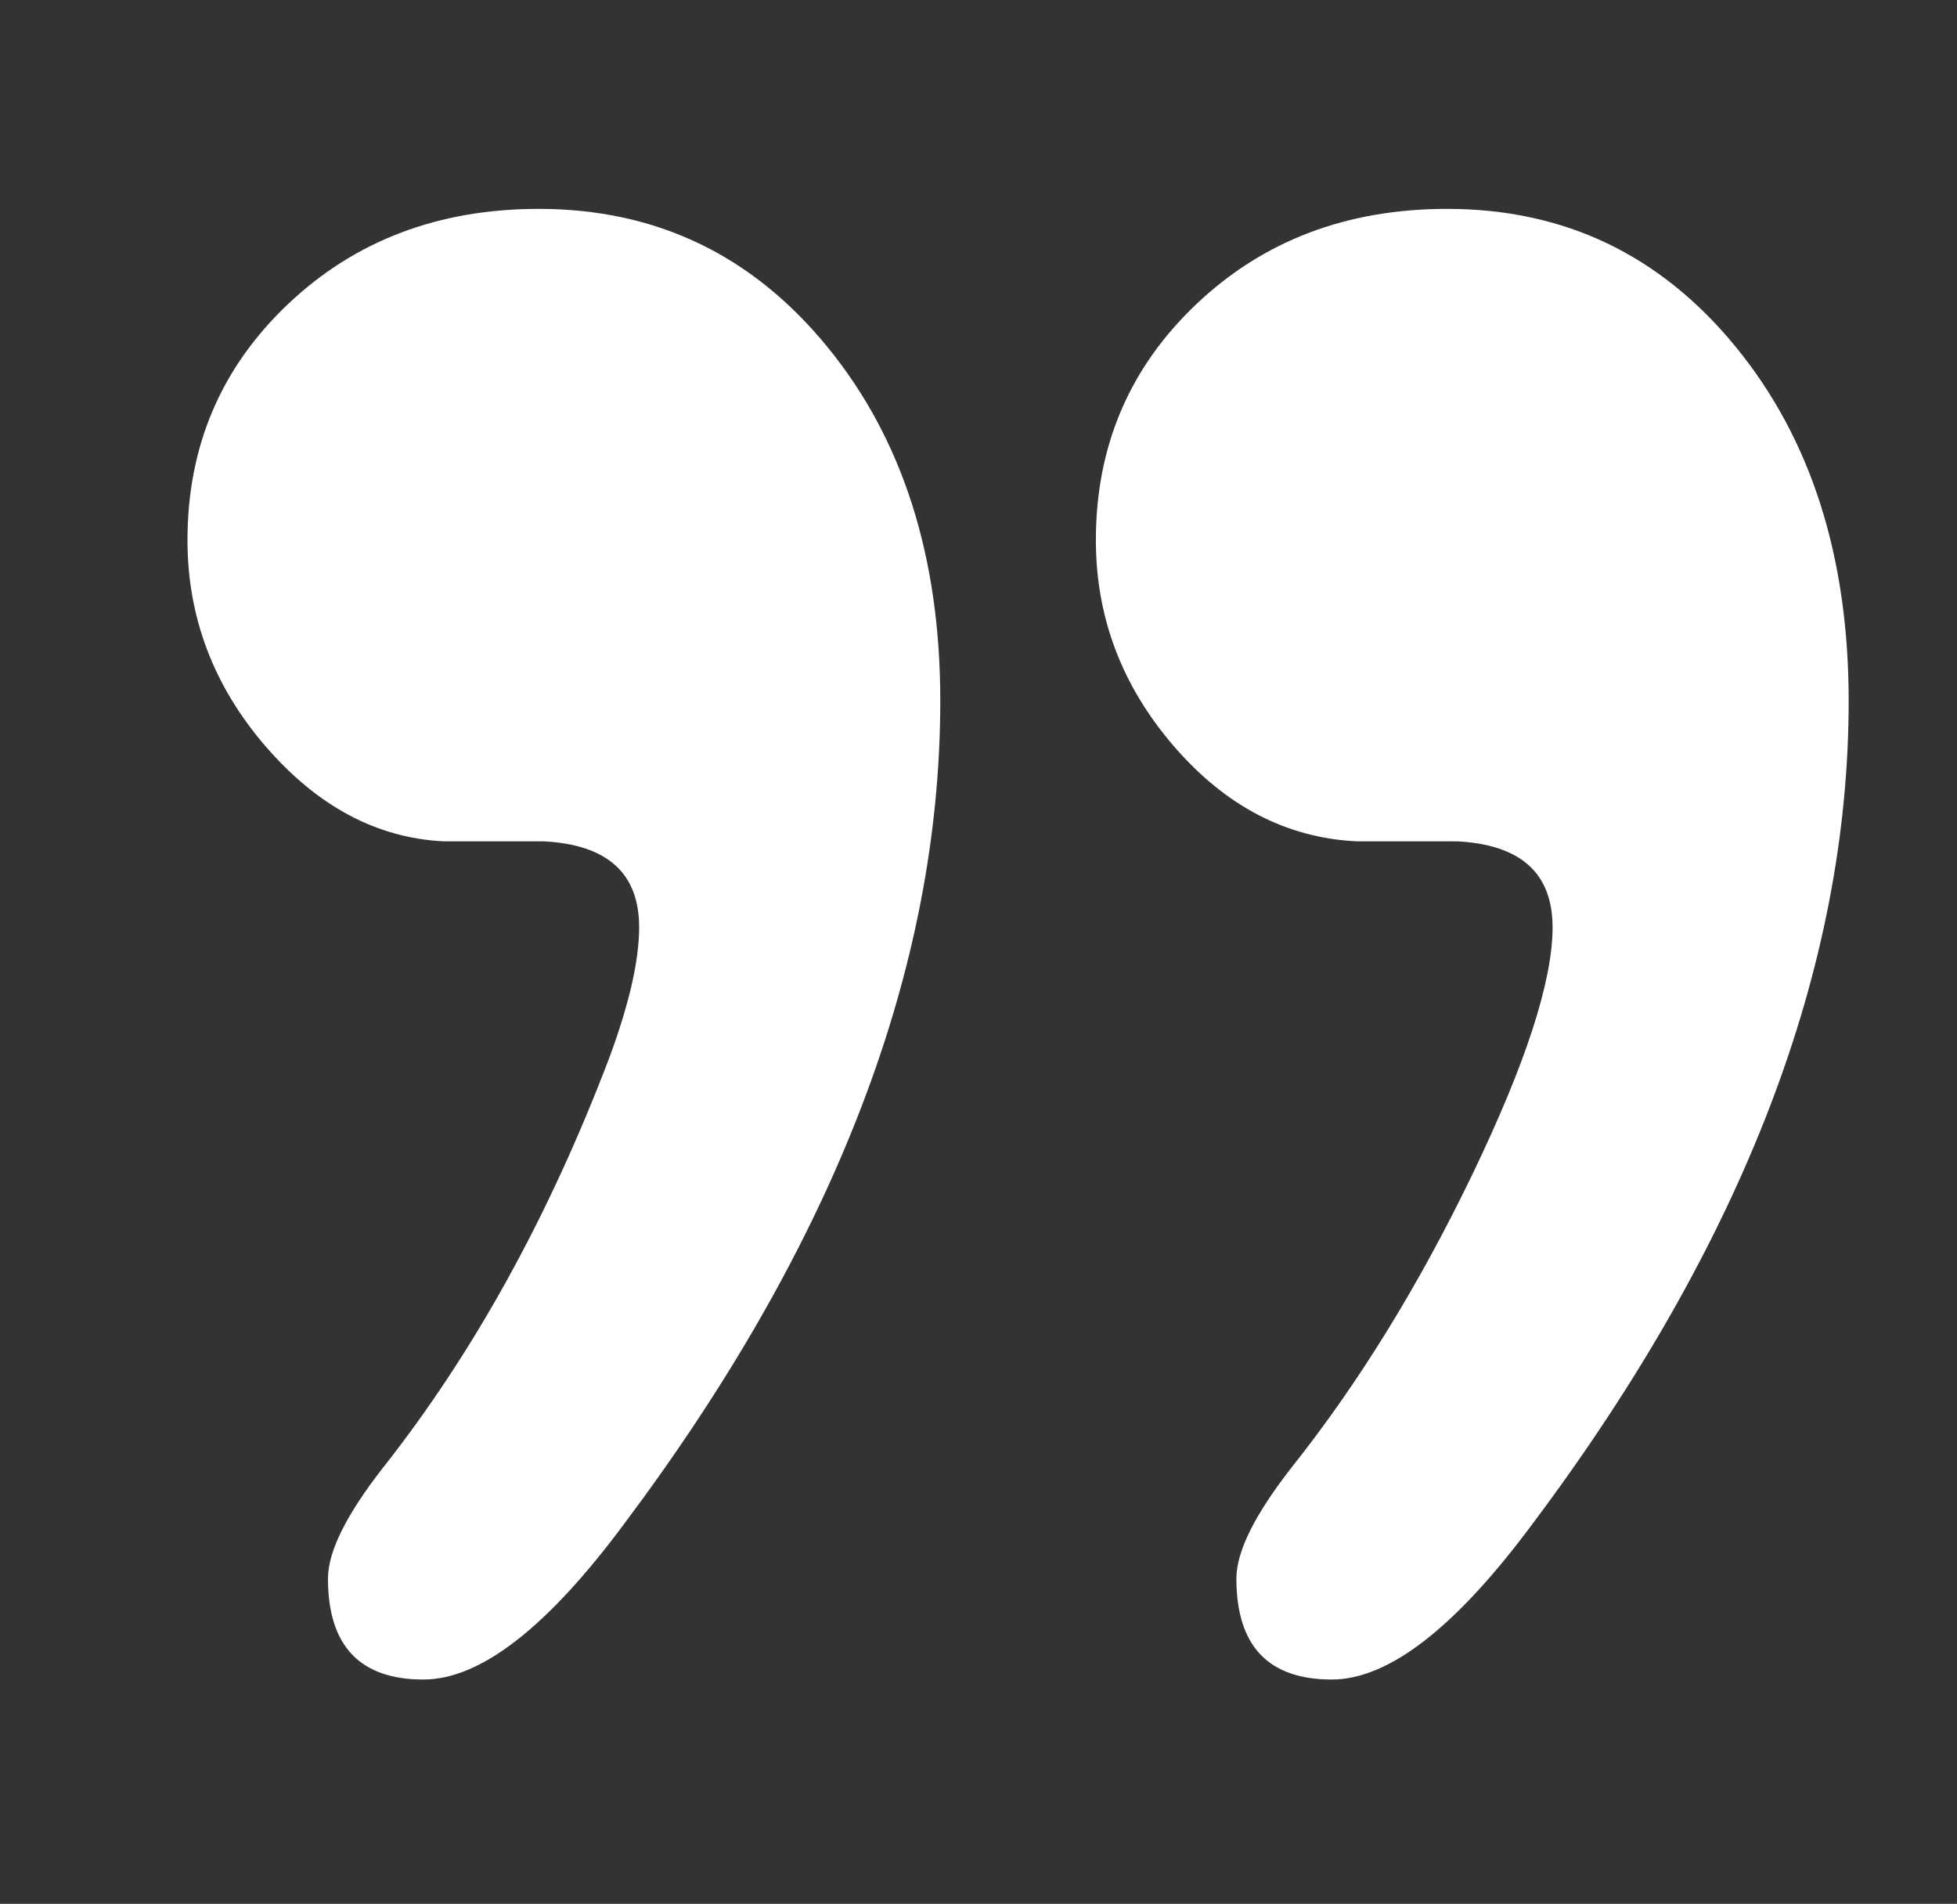 <?xml version="1.0" encoding="UTF-8"?> <svg xmlns="http://www.w3.org/2000/svg" id="a" viewBox="0 0 598.85 582.51"><rect x="0" y="0" width="598.85" height="582.51" fill="#333333" stroke="none"/><defs><style>.b{fill:#fff;}</style></defs><path class="b" d="M475.09,283.7c0-16.51-9.72-25.27-29.19-26.28h-30.71c-21.49-1.03-40.16-10.75-56.05-29.18-15.87-18.43-23.8-39.43-23.8-62.97,0-28.68,10.24-52.75,30.71-72.18,20.49-19.46,46.07-29.18,76.79-29.18,35.84,0,65.27,14.06,88.31,42.23,23.04,28.15,34.55,64.24,34.55,108.27,0,81.89-32.26,165.86-96.76,251.86-23.53,31.72-44,47.61-61.43,47.61-19.44,0-29.17-10.32-29.17-30.91,0-8.26,5.64-19.58,16.89-33.98,20.5-25.77,38.92-55.65,55.3-89.63,16.38-33.98,24.57-59.23,24.57-75.68Zm-279.51,0c0-16.51-9.72-25.27-29.17-26.28h-30.71c-20.47-1.03-38.63-10.75-54.53-29.18-15.85-18.43-23.8-39.43-23.8-62.97,0-28.68,10.24-52.75,30.71-72.18,20.5-19.46,46.07-29.18,76.79-29.18,35.86,0,65.27,14.06,88.31,42.23,23.04,28.15,34.55,64.24,34.55,108.27,0,81.89-32.24,165.86-96.75,251.86-23.55,31.72-44,47.61-61.43,47.61-19.44,0-29.19-10.32-29.19-30.91,0-8.26,5.64-19.58,16.9-33.98,27.64-35.03,50.68-76.74,69.11-125.14,6.13-16.51,9.21-29.9,9.21-40.17Z"></path></svg> 